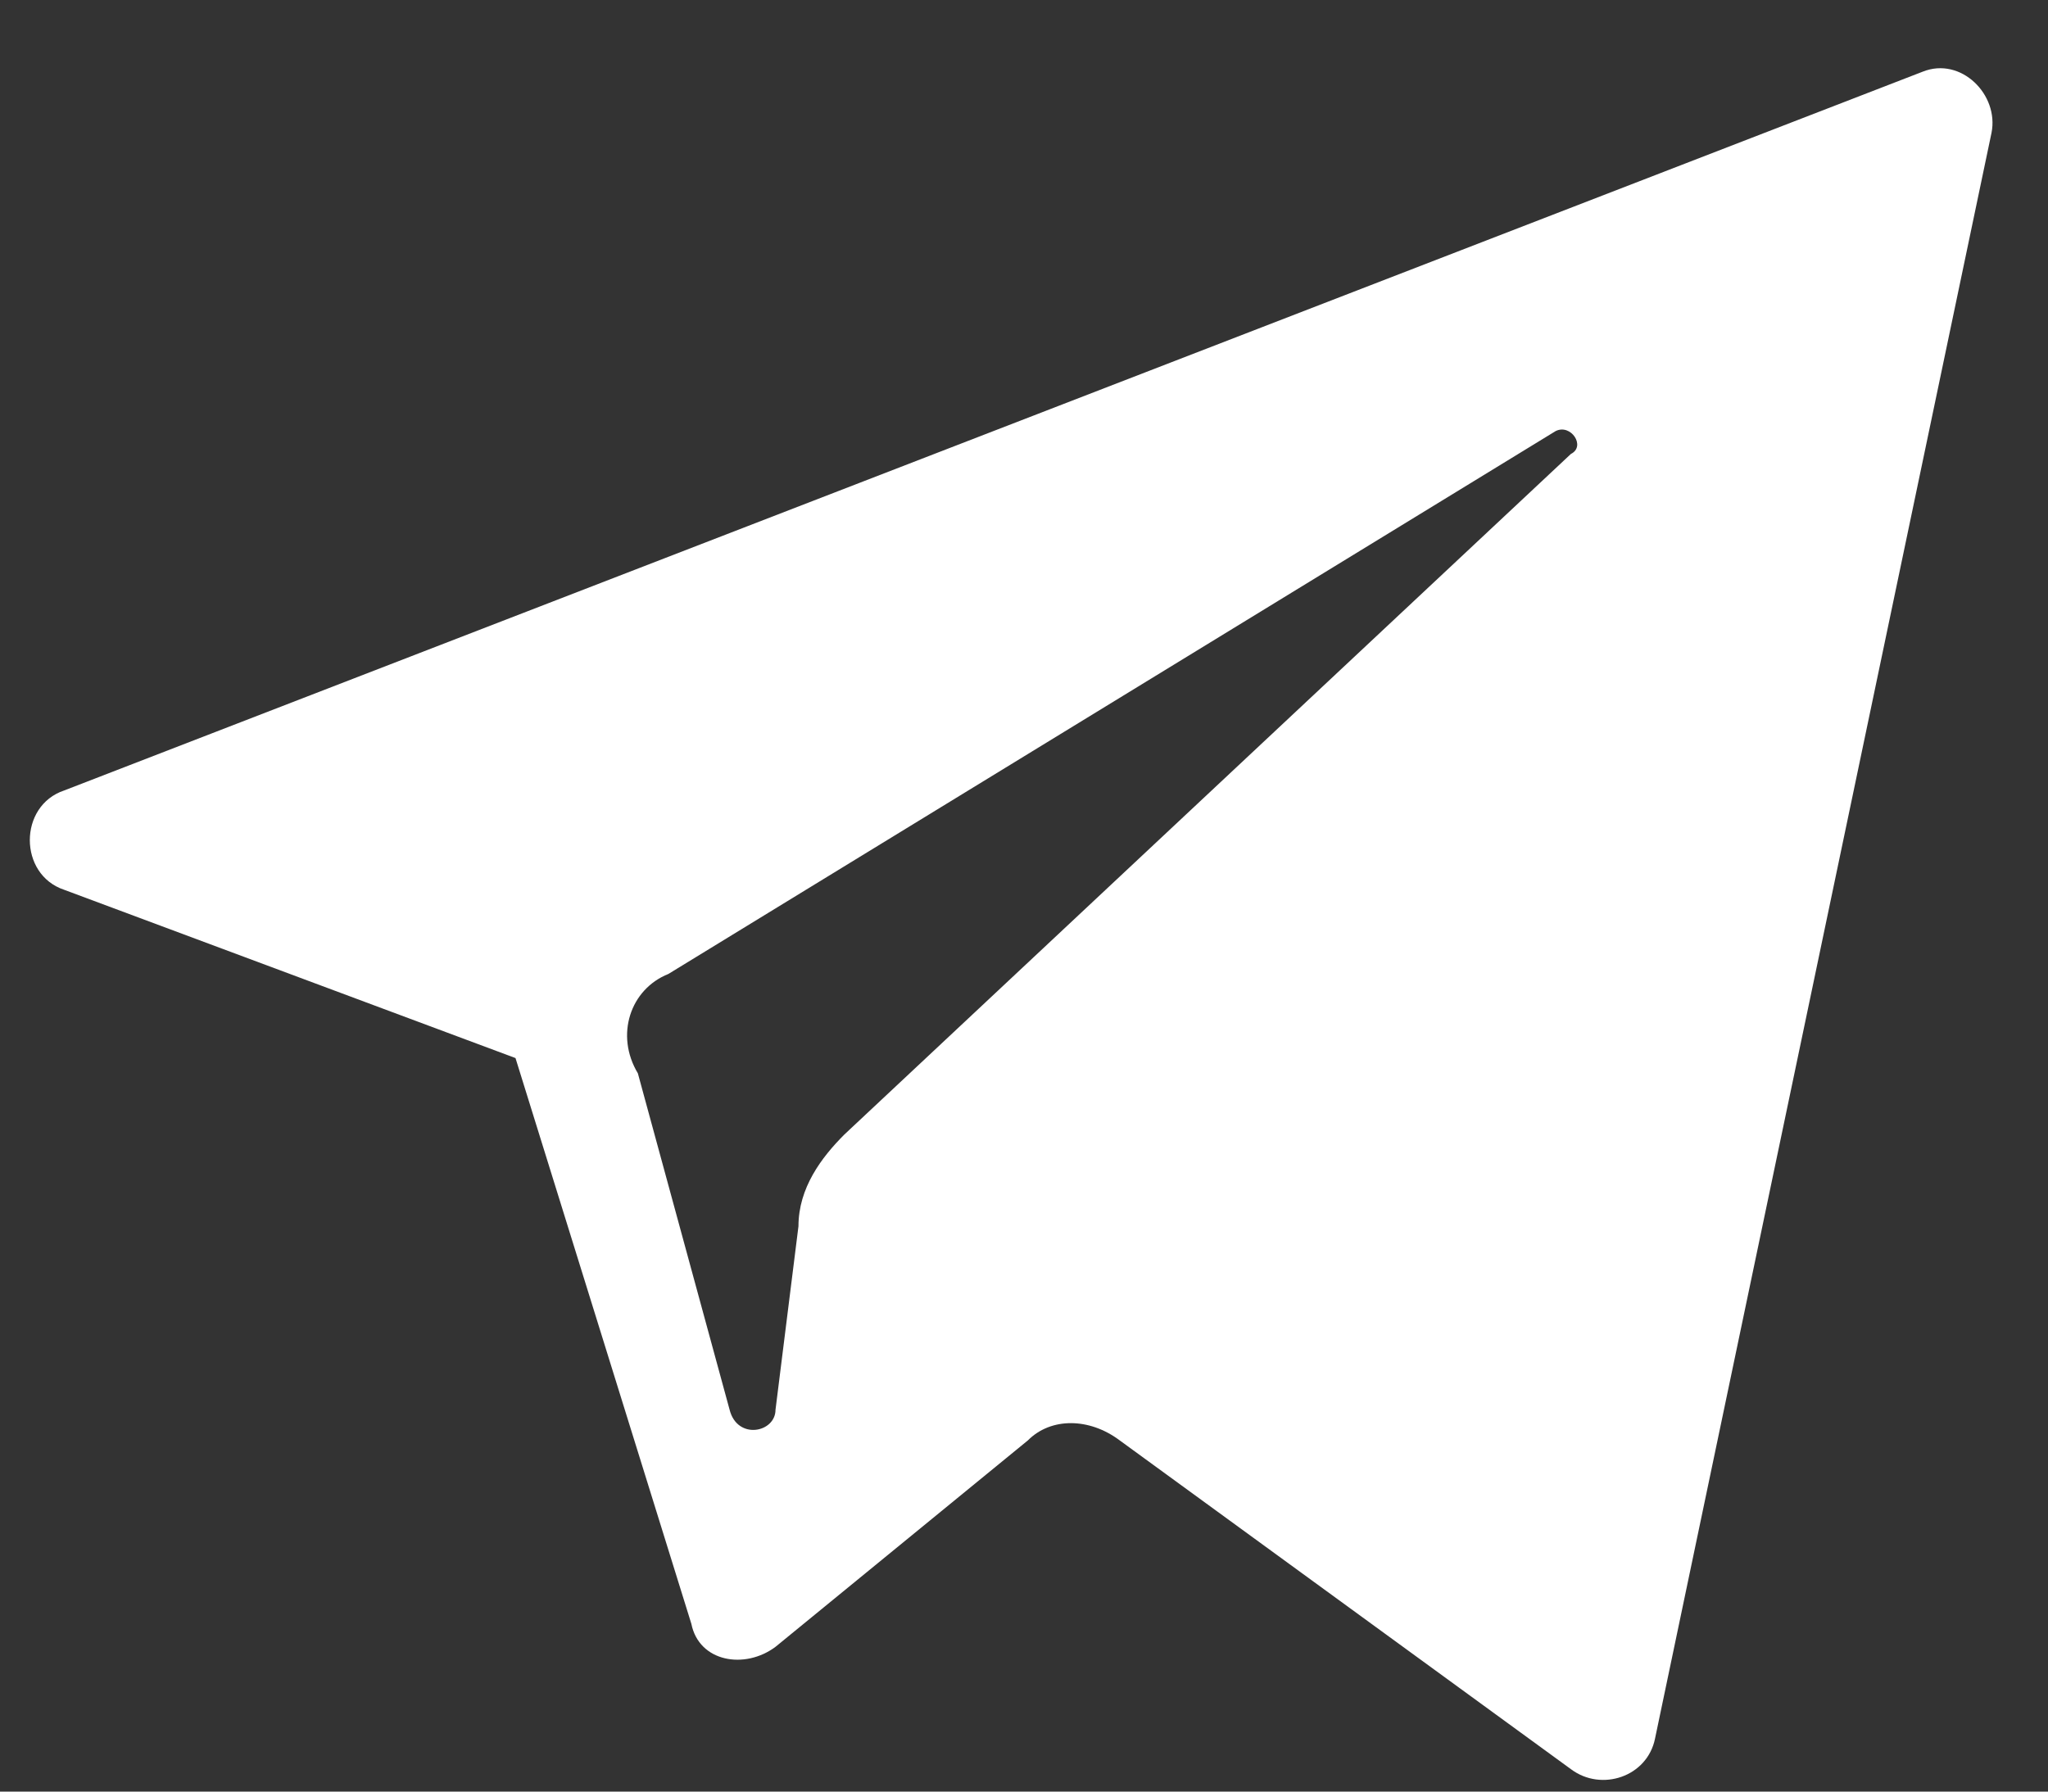 <?xml version="1.0" encoding="UTF-8"?> <svg xmlns="http://www.w3.org/2000/svg" width="24" height="21" viewBox="0 0 24 21" fill="none"><rect x="0" y="0" width="24" height="21" fill="#333333" stroke="none"/> <path d="M0.753 10.43L6.041 12.402L8.102 19.034C8.192 19.482 8.729 19.572 9.088 19.303L12.046 16.883C12.314 16.614 12.762 16.614 13.121 16.883L18.409 20.737C18.767 21.006 19.305 20.826 19.395 20.378L23.338 1.557C23.428 1.109 22.98 0.661 22.532 0.84L0.753 9.265C0.215 9.444 0.215 10.251 0.753 10.43ZM7.833 11.416L18.23 5.053C18.409 4.963 18.588 5.232 18.409 5.321L9.895 13.298C9.626 13.567 9.357 13.925 9.357 14.373L9.088 16.524C9.088 16.793 8.64 16.883 8.55 16.524L7.475 12.581C7.206 12.133 7.385 11.595 7.833 11.416Z" fill="white"></path> </svg> 